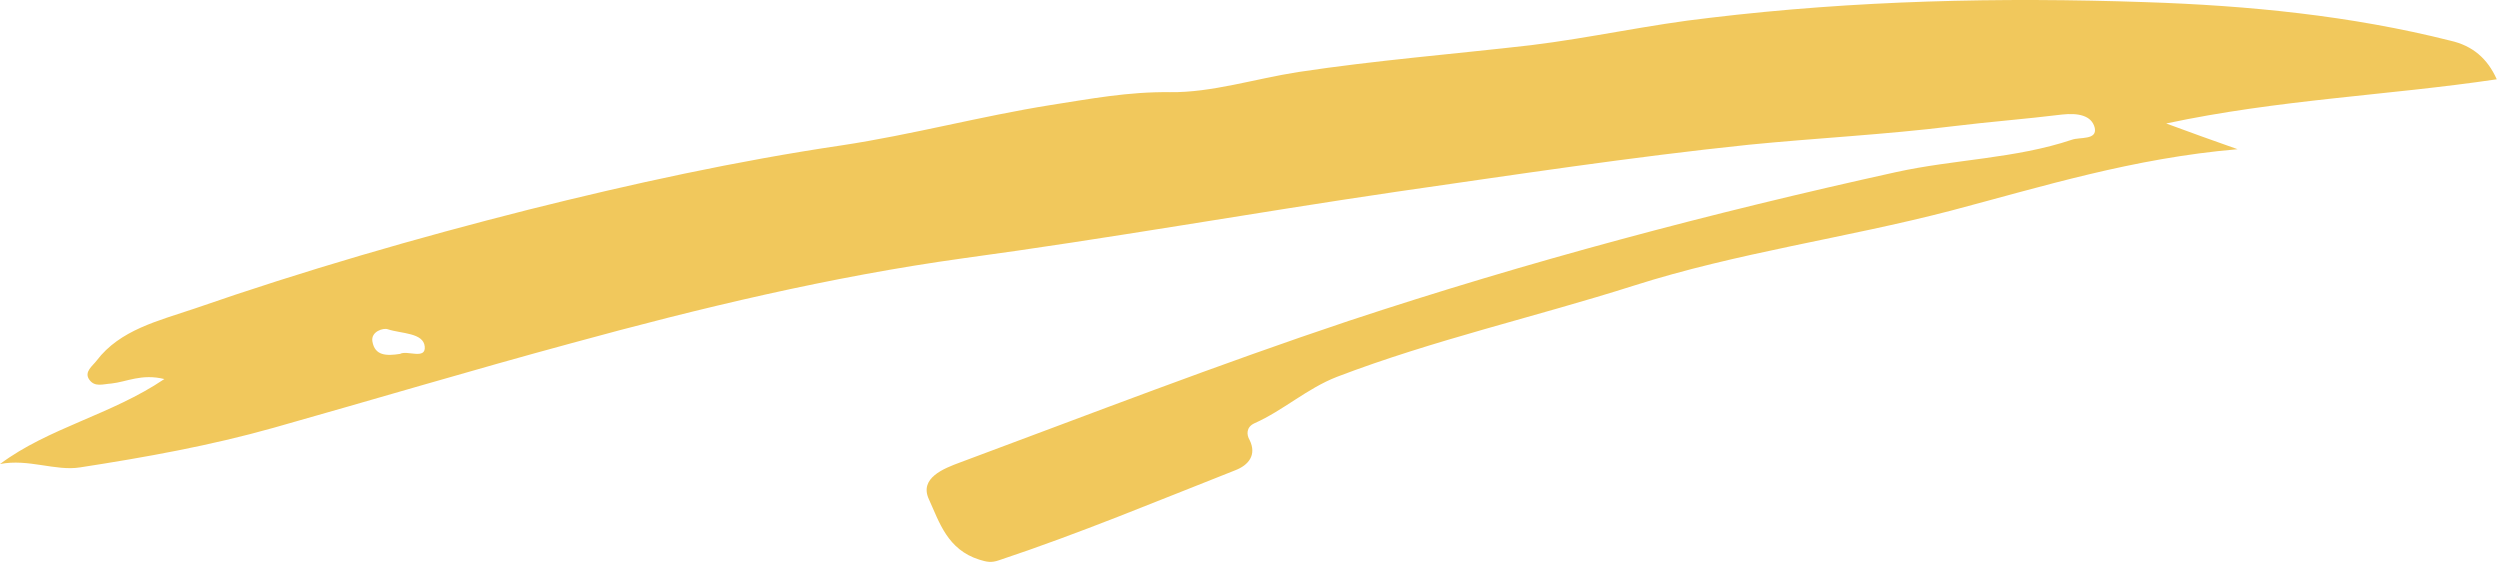 <?xml version="1.0" encoding="UTF-8"?> <svg xmlns="http://www.w3.org/2000/svg" width="369" height="83" viewBox="0 0 369 83" fill="none"><path d="M368.521 11.705C352.348 14.099 336.357 14.677 319.73 18.226C323.546 19.629 326.272 20.62 330.27 22.023C314.824 23.343 301.377 27.553 287.93 31.102C272.393 35.147 256.402 37.293 241.138 42.163C226.6 46.785 211.609 50.169 197.344 55.617C192.892 57.35 189.439 60.569 185.169 62.468C183.897 63.045 183.988 64.201 184.442 64.944C185.532 67.172 184.26 68.658 182.352 69.401C170.813 73.941 159.365 78.728 147.463 82.69C146.282 83.103 145.646 82.938 144.555 82.607C139.831 81.122 138.65 77.077 137.105 73.693C135.651 70.556 139.286 69.153 141.739 68.245C160.819 61.147 179.808 53.801 199.07 47.363C225.51 38.613 252.495 31.433 279.843 25.407C288.475 23.509 297.47 23.426 305.829 20.62C307.01 20.207 309.554 20.702 309.19 18.886C308.736 16.988 306.646 16.658 304.375 16.905C299.014 17.566 293.563 17.978 288.202 18.639C278.208 19.877 268.122 20.372 258.128 21.363C240.683 23.178 223.42 25.82 206.157 28.296C184.806 31.433 163.545 35.229 142.193 38.118C122.568 40.842 103.306 45.464 84.316 50.664C69.688 54.626 55.06 59.001 40.432 63.128C31.073 65.769 21.442 67.502 11.812 68.988C8.177 69.566 4.179 67.668 0 68.493C7.178 63.128 16.445 61.23 24.259 55.947C20.897 55.121 18.717 56.36 16.445 56.607C15.173 56.69 13.992 57.185 13.174 56.029C12.357 54.874 13.72 53.966 14.265 53.223C17.717 48.683 23.351 47.363 28.711 45.547C44.884 39.934 61.42 35.147 78.047 30.937C93.221 27.14 108.666 23.756 124.294 21.445C134.652 19.877 144.737 17.153 155.095 15.502C160.91 14.594 166.543 13.521 172.721 13.604C178.809 13.686 185.26 11.623 191.62 10.632C203.068 8.899 214.516 7.991 225.964 6.67C234.778 5.597 243.5 3.616 252.404 2.626C273.756 0.067 295.198 -0.428 316.641 0.315C331.814 0.81 346.987 2.296 361.706 6.01C364.977 6.753 367.158 8.651 368.521 11.705ZM59.058 52.233C60.057 51.655 62.874 53.141 62.692 51.16C62.51 49.096 59.239 49.261 57.241 48.601C56.605 48.353 54.697 48.931 54.969 50.417C55.333 52.48 56.968 52.563 59.058 52.233Z" fill="#F1C85C"></path></svg> 
